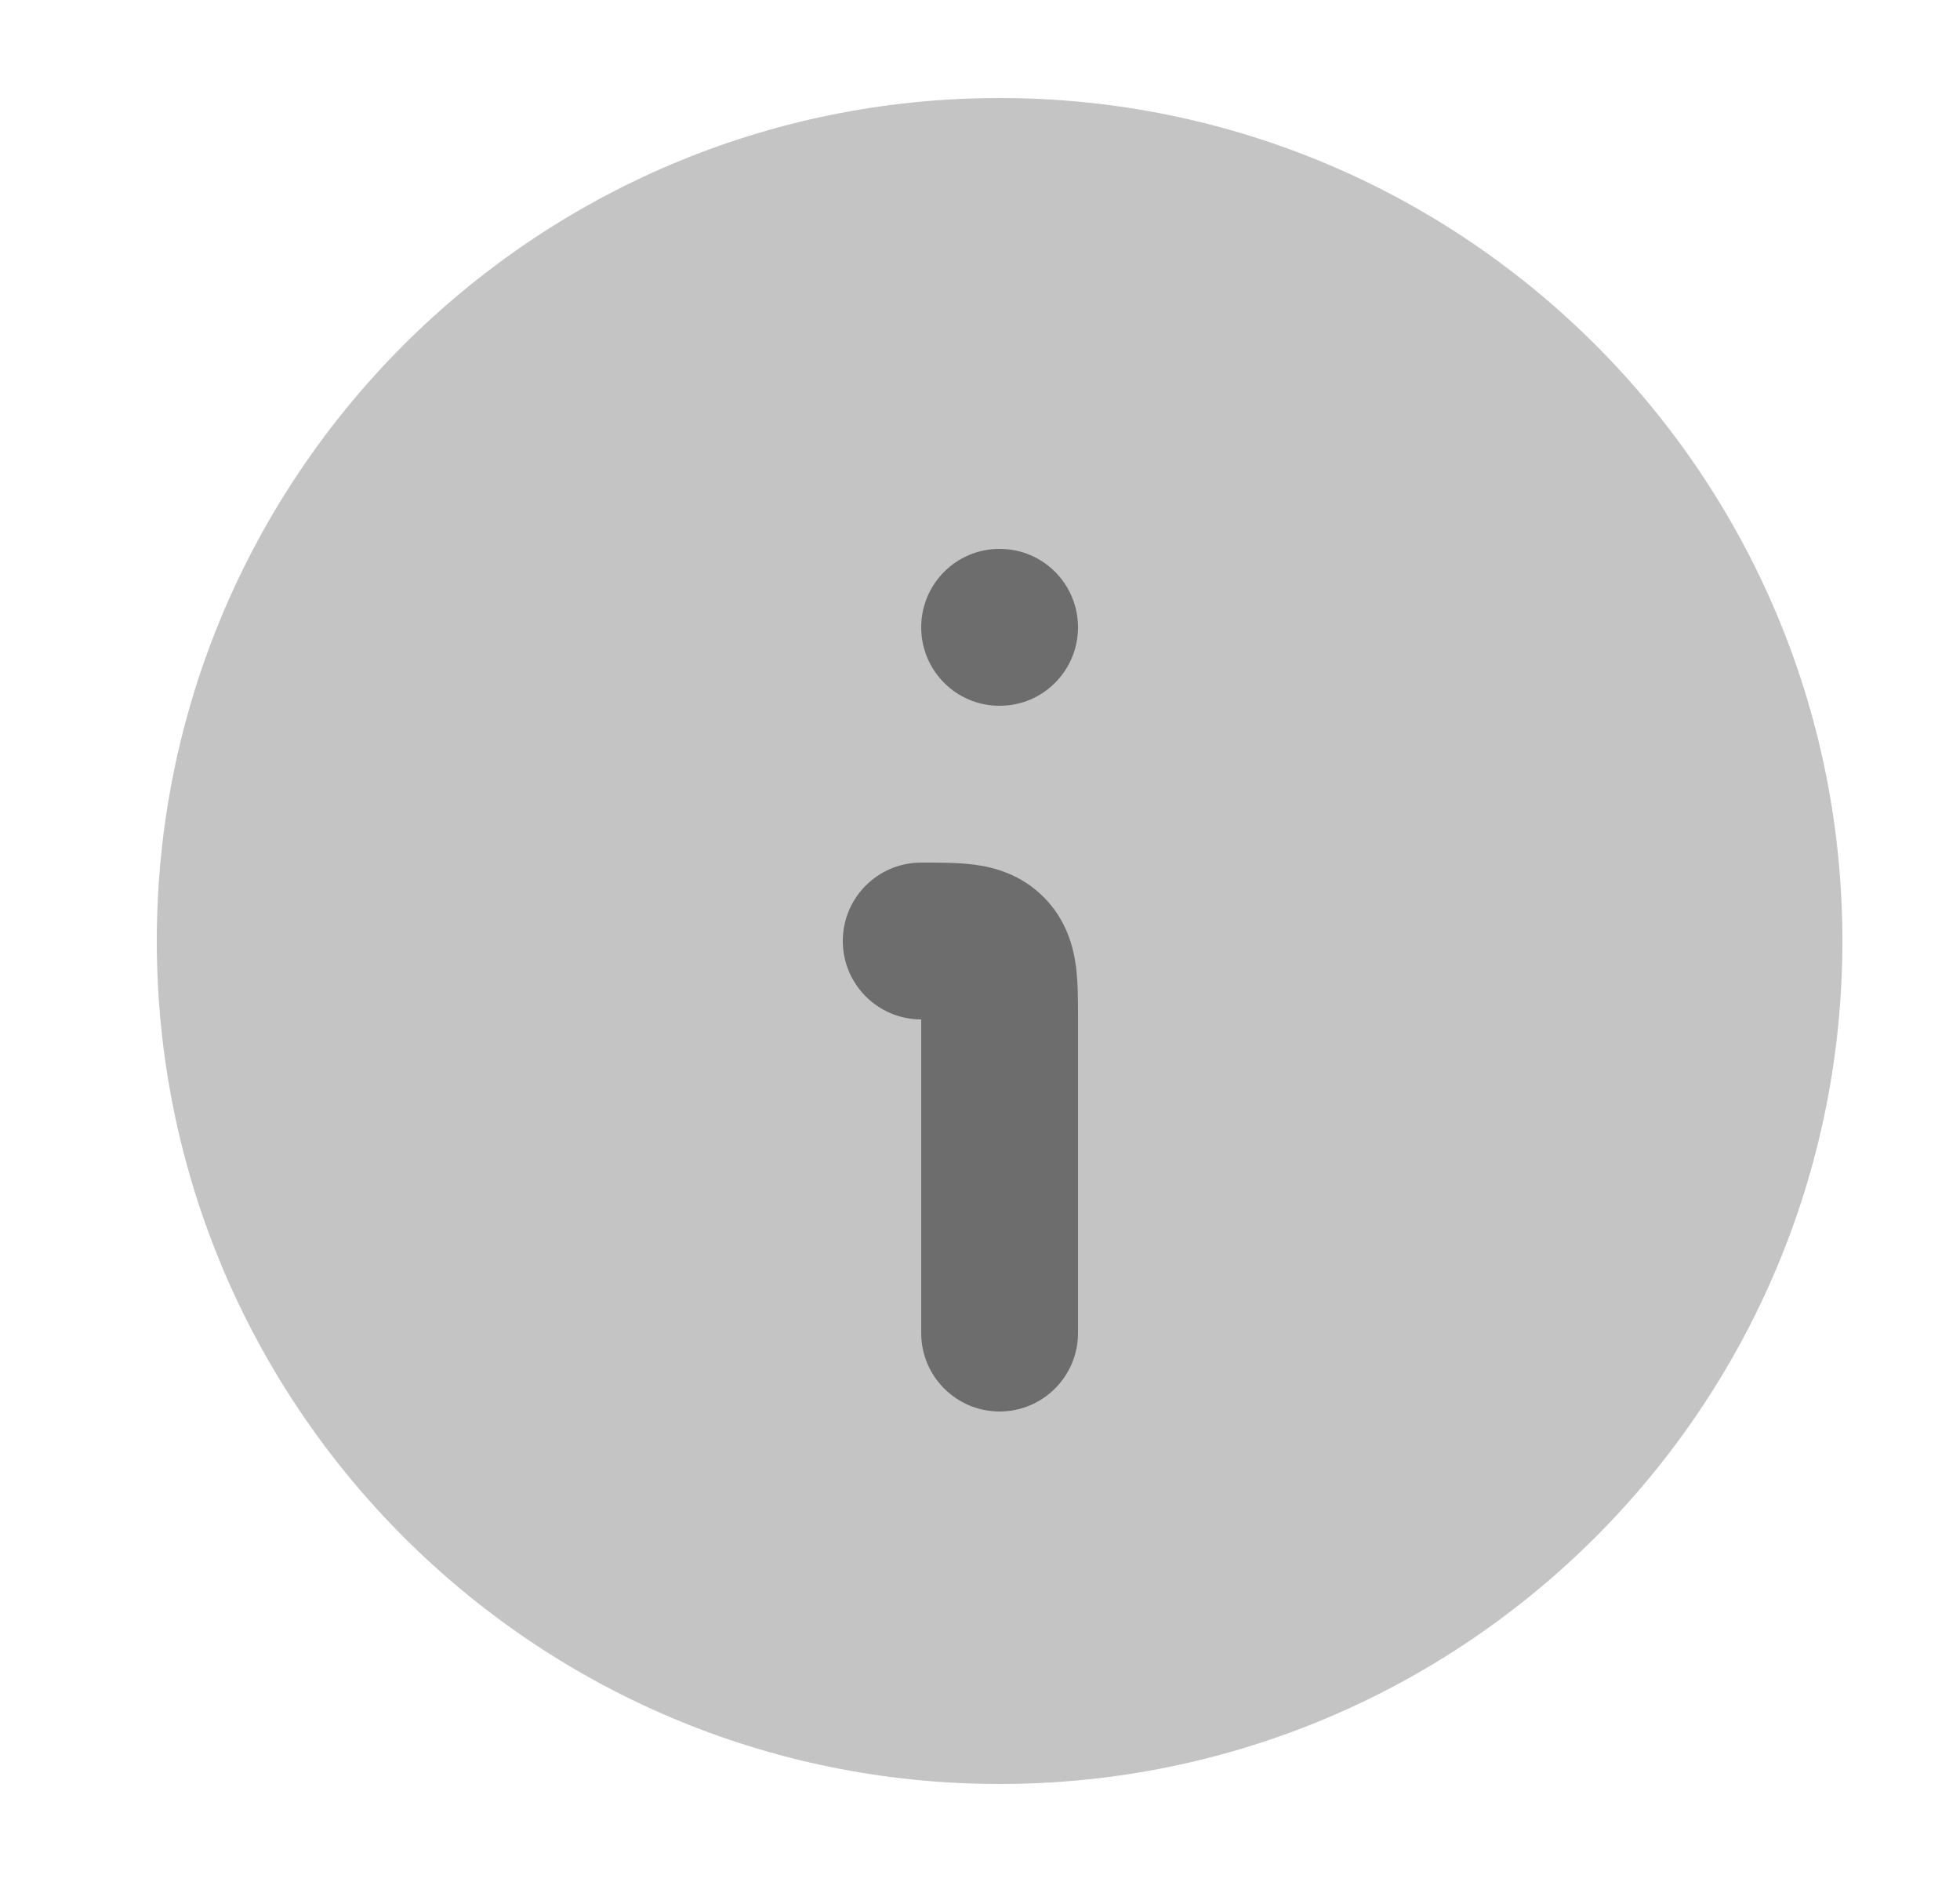 <svg width="25" height="24" viewBox="0 0 25 24" fill="none" xmlns="http://www.w3.org/2000/svg">
<path opacity="0.4" d="M2 12C2 17.937 6.813 22.75 12.75 22.75C18.687 22.75 23.5 17.937 23.5 12C23.5 6.063 18.687 1.25 12.75 1.25C6.813 1.25 2 6.063 2 12Z" fill="#6D6D6D"/>
<path fill-rule="evenodd" clip-rule="evenodd" d="M12.432 11.027C12.679 11.06 13.021 11.149 13.311 11.439C13.601 11.729 13.69 12.071 13.723 12.318C13.75 12.523 13.75 12.761 13.75 12.961C13.75 12.974 13.75 12.987 13.75 13V17C13.75 17.552 13.302 18 12.75 18C12.198 18 11.75 17.552 11.75 17V13C11.198 13 10.75 12.552 10.75 12C10.75 11.448 11.198 11 11.75 11C11.763 11 11.776 11 11.789 11C11.989 11 12.227 11 12.432 11.027Z" fill="#6D6D6D"/>
<path fill-rule="evenodd" clip-rule="evenodd" d="M11.75 8C11.75 7.448 12.196 7 12.745 7H12.754C13.304 7 13.75 7.448 13.75 8C13.75 8.552 13.304 9 12.754 9H12.745C12.196 9 11.75 8.552 11.75 8Z" fill="#6D6D6D"/>
</svg>
